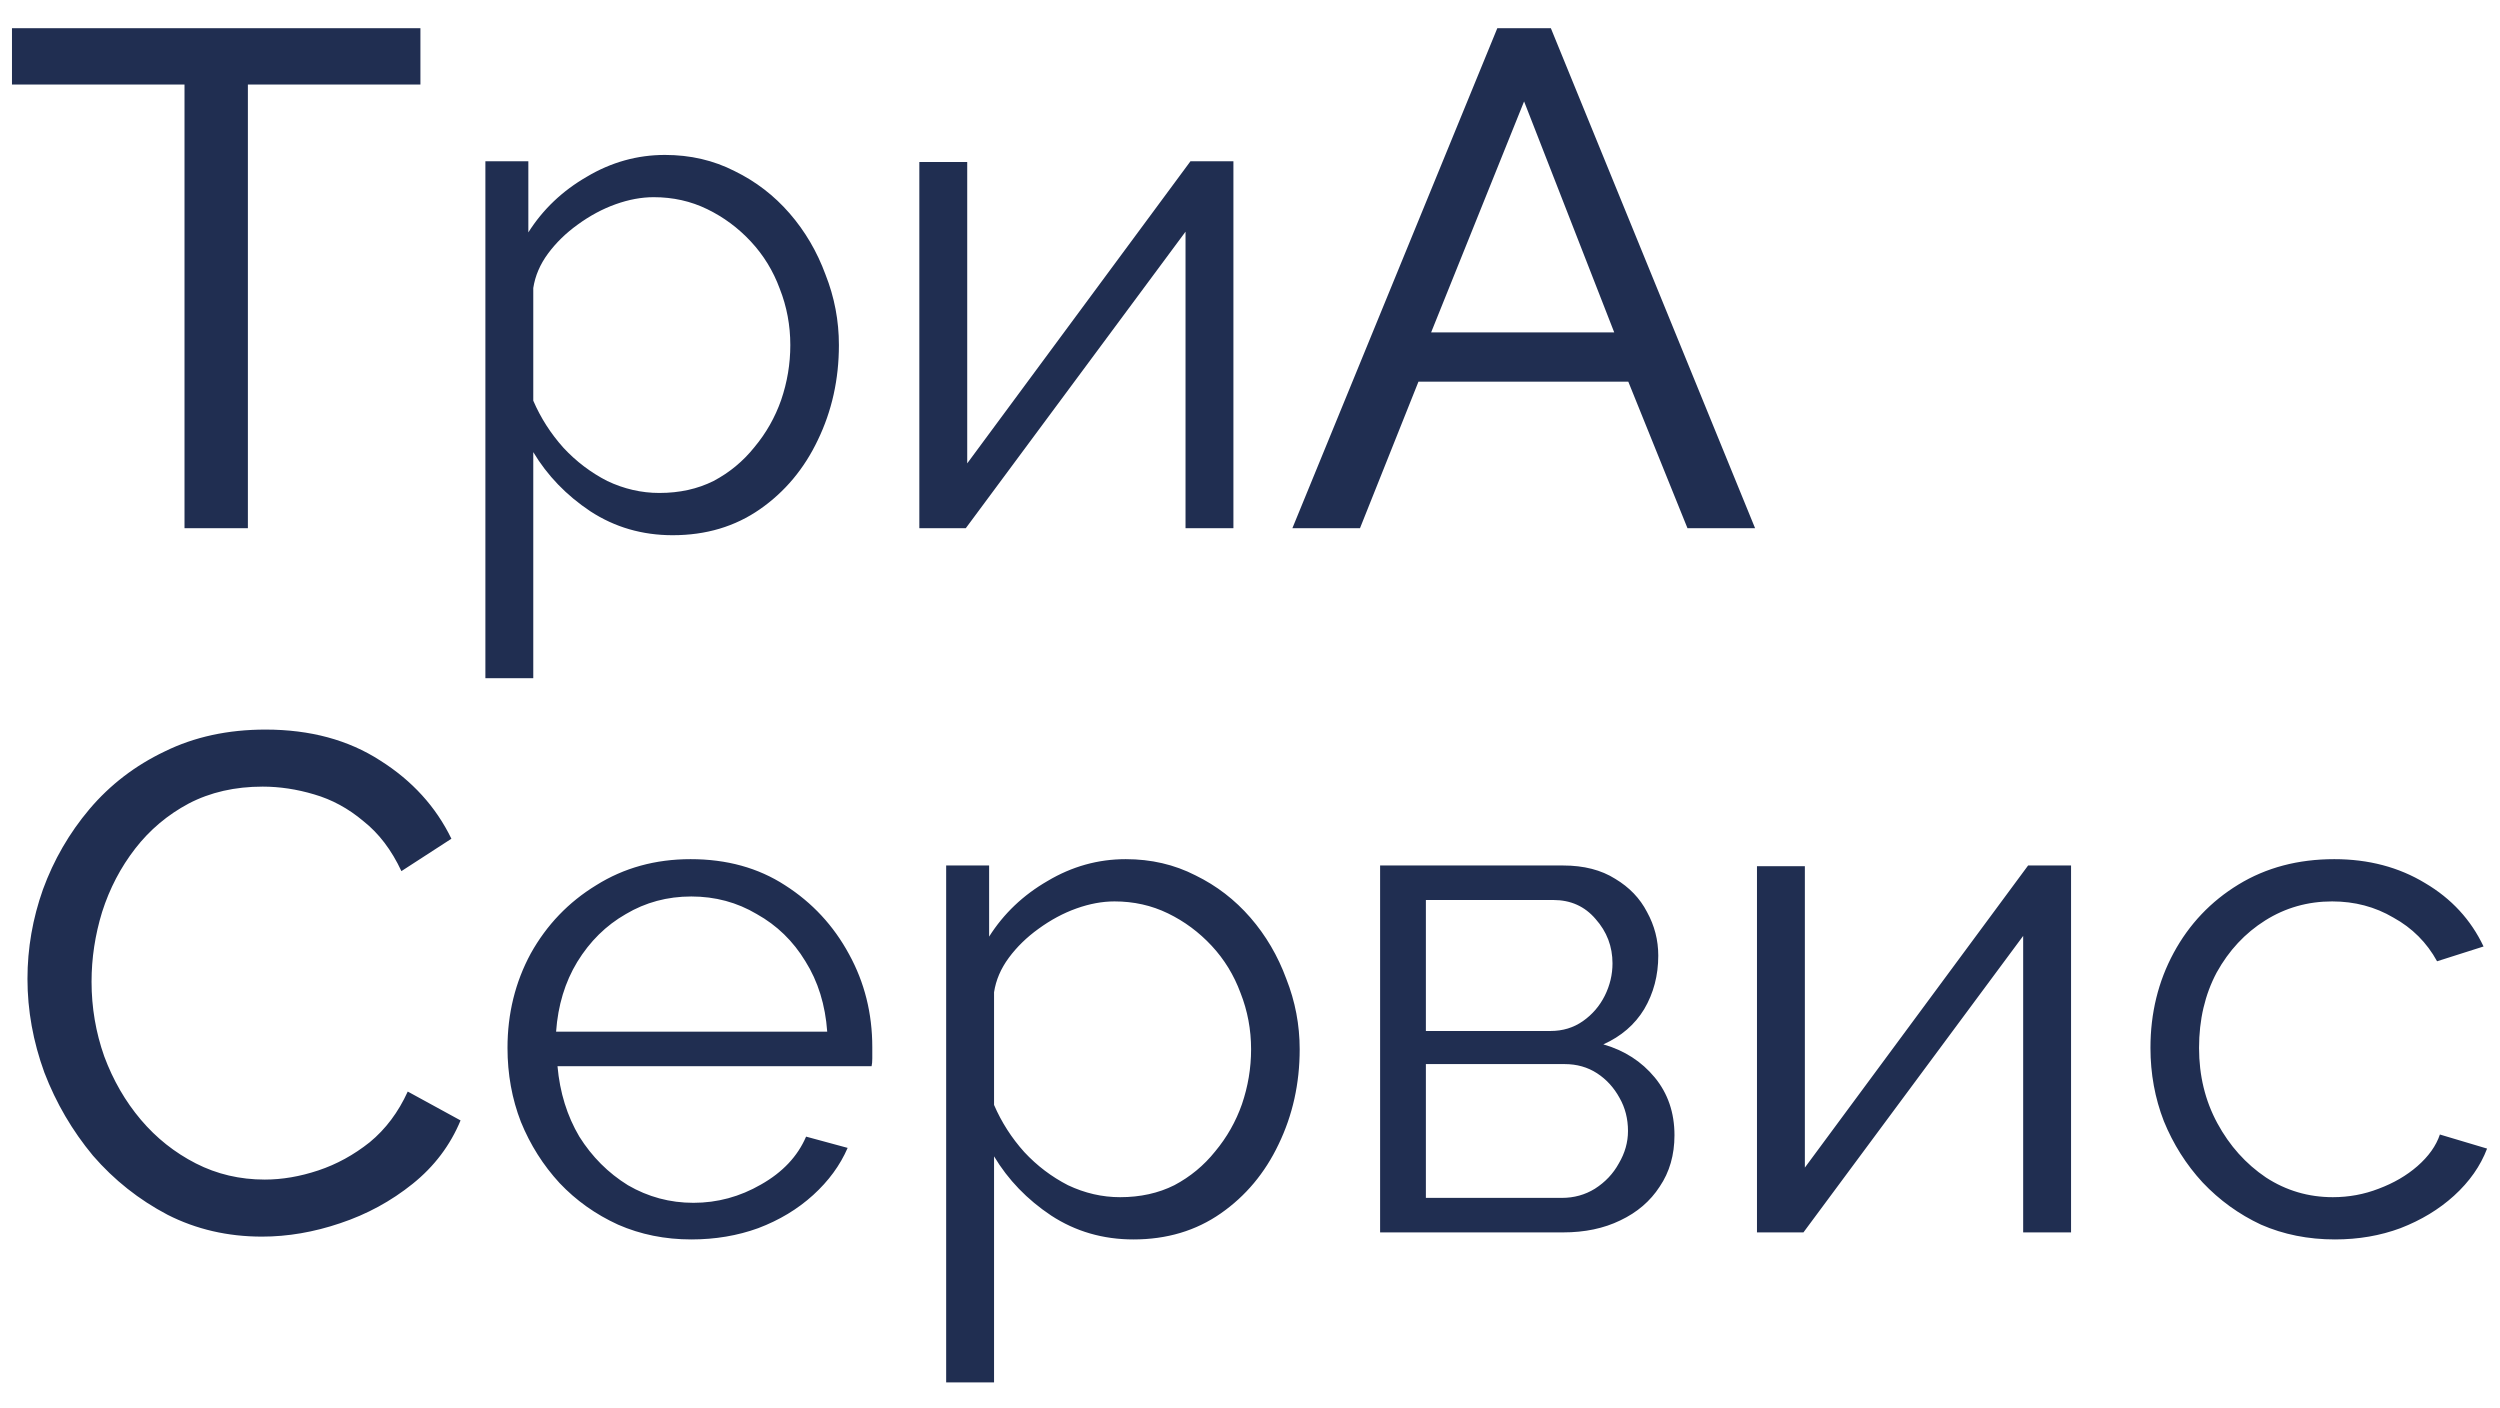 <?xml version="1.0" encoding="UTF-8"?> <svg xmlns="http://www.w3.org/2000/svg" width="71" height="40" viewBox="0 0 71 40" fill="none"> <path d="M11.94 2.4H7.04V15H5.24V2.4H0.34V0.8H11.94V2.4ZM19.105 15.2C18.238 15.2 17.459 14.973 16.765 14.52C16.085 14.067 15.545 13.507 15.145 12.84V19.26H13.785V4.58H15.005V6.6C15.418 5.947 15.972 5.42 16.665 5.02C17.358 4.607 18.099 4.4 18.885 4.4C19.605 4.4 20.265 4.553 20.865 4.86C21.465 5.153 21.985 5.553 22.425 6.06C22.865 6.567 23.205 7.147 23.445 7.8C23.698 8.44 23.825 9.107 23.825 9.8C23.825 10.773 23.625 11.673 23.225 12.5C22.838 13.313 22.292 13.967 21.585 14.46C20.878 14.953 20.052 15.2 19.105 15.2ZM18.725 14C19.299 14 19.812 13.887 20.265 13.66C20.718 13.42 21.105 13.1 21.425 12.7C21.759 12.3 22.012 11.853 22.185 11.36C22.358 10.853 22.445 10.333 22.445 9.8C22.445 9.24 22.345 8.707 22.145 8.2C21.959 7.693 21.685 7.247 21.325 6.86C20.965 6.473 20.552 6.167 20.085 5.94C19.619 5.713 19.112 5.6 18.565 5.6C18.218 5.6 17.858 5.667 17.485 5.8C17.112 5.933 16.752 6.127 16.405 6.38C16.072 6.62 15.792 6.893 15.565 7.2C15.338 7.507 15.198 7.833 15.145 8.18V11.38C15.358 11.873 15.645 12.32 16.005 12.72C16.365 13.107 16.779 13.42 17.245 13.66C17.725 13.887 18.218 14 18.725 14ZM26.109 15V4.6H27.469V13.16L33.809 4.58H35.029V15H33.669V6.58L27.429 15H26.109ZM42.524 0.8H44.044L49.844 15H47.924L46.244 10.84H40.284L38.624 15H36.704L42.524 0.8ZM45.844 9.44L43.284 2.88L40.644 9.44H45.844ZM0.78 27.8C0.78 26.933 0.927 26.087 1.22 25.26C1.527 24.42 1.967 23.66 2.54 22.98C3.127 22.287 3.84 21.74 4.68 21.34C5.52 20.927 6.473 20.72 7.54 20.72C8.807 20.72 9.893 21.013 10.8 21.6C11.707 22.173 12.38 22.913 12.82 23.82L11.4 24.74C11.12 24.14 10.76 23.667 10.32 23.32C9.893 22.96 9.427 22.707 8.92 22.56C8.427 22.413 7.94 22.34 7.46 22.34C6.673 22.34 5.973 22.5 5.36 22.82C4.76 23.14 4.253 23.567 3.84 24.1C3.427 24.633 3.113 25.233 2.9 25.9C2.7 26.553 2.6 27.213 2.6 27.88C2.6 28.613 2.72 29.32 2.96 30C3.213 30.68 3.56 31.28 4 31.8C4.44 32.32 4.96 32.733 5.56 33.04C6.16 33.347 6.813 33.5 7.52 33.5C8.013 33.5 8.52 33.413 9.04 33.24C9.56 33.067 10.047 32.8 10.5 32.44C10.953 32.067 11.313 31.587 11.58 31L13.08 31.82C12.787 32.527 12.333 33.127 11.72 33.62C11.107 34.113 10.42 34.487 9.66 34.74C8.913 34.993 8.173 35.12 7.44 35.12C6.467 35.12 5.573 34.913 4.76 34.5C3.947 34.073 3.24 33.513 2.64 32.82C2.053 32.113 1.593 31.327 1.26 30.46C0.94 29.58 0.78 28.693 0.78 27.8ZM19.633 35.2C18.886 35.2 18.193 35.06 17.553 34.78C16.913 34.487 16.36 34.093 15.893 33.6C15.426 33.093 15.059 32.513 14.793 31.86C14.54 31.207 14.413 30.507 14.413 29.76C14.413 28.787 14.633 27.893 15.073 27.08C15.526 26.267 16.146 25.62 16.933 25.14C17.72 24.647 18.613 24.4 19.613 24.4C20.64 24.4 21.533 24.647 22.293 25.14C23.066 25.633 23.673 26.287 24.113 27.1C24.553 27.9 24.773 28.78 24.773 29.74C24.773 29.847 24.773 29.953 24.773 30.06C24.773 30.153 24.766 30.227 24.753 30.28H15.833C15.899 31.027 16.106 31.693 16.453 32.28C16.813 32.853 17.273 33.313 17.833 33.66C18.406 33.993 19.026 34.16 19.693 34.16C20.373 34.16 21.013 33.987 21.613 33.64C22.226 33.293 22.653 32.84 22.893 32.28L24.073 32.6C23.86 33.093 23.533 33.54 23.093 33.94C22.653 34.34 22.133 34.653 21.533 34.88C20.946 35.093 20.313 35.2 19.633 35.2ZM15.793 29.3H23.493C23.439 28.54 23.233 27.873 22.873 27.3C22.526 26.727 22.066 26.28 21.493 25.96C20.933 25.627 20.313 25.46 19.633 25.46C18.953 25.46 18.333 25.627 17.773 25.96C17.213 26.28 16.753 26.733 16.393 27.32C16.046 27.893 15.846 28.553 15.793 29.3ZM32.191 35.2C31.324 35.2 30.544 34.973 29.851 34.52C29.171 34.067 28.631 33.507 28.231 32.84V39.26H26.871V24.58H28.091V26.6C28.504 25.947 29.058 25.42 29.751 25.02C30.444 24.607 31.184 24.4 31.971 24.4C32.691 24.4 33.351 24.553 33.951 24.86C34.551 25.153 35.071 25.553 35.511 26.06C35.951 26.567 36.291 27.147 36.531 27.8C36.784 28.44 36.911 29.107 36.911 29.8C36.911 30.773 36.711 31.673 36.311 32.5C35.924 33.313 35.378 33.967 34.671 34.46C33.964 34.953 33.138 35.2 32.191 35.2ZM31.811 34C32.384 34 32.898 33.887 33.351 33.66C33.804 33.42 34.191 33.1 34.511 32.7C34.844 32.3 35.098 31.853 35.271 31.36C35.444 30.853 35.531 30.333 35.531 29.8C35.531 29.24 35.431 28.707 35.231 28.2C35.044 27.693 34.771 27.247 34.411 26.86C34.051 26.473 33.638 26.167 33.171 25.94C32.704 25.713 32.198 25.6 31.651 25.6C31.304 25.6 30.944 25.667 30.571 25.8C30.198 25.933 29.838 26.127 29.491 26.38C29.158 26.62 28.878 26.893 28.651 27.2C28.424 27.507 28.284 27.833 28.231 28.18V31.38C28.444 31.873 28.731 32.32 29.091 32.72C29.451 33.107 29.864 33.42 30.331 33.66C30.811 33.887 31.304 34 31.811 34ZM39.195 35V24.58H44.395C44.981 24.58 45.475 24.707 45.875 24.96C46.275 25.2 46.575 25.513 46.775 25.9C46.988 26.287 47.095 26.7 47.095 27.14C47.095 27.7 46.962 28.207 46.695 28.66C46.428 29.1 46.041 29.433 45.535 29.66C46.135 29.833 46.621 30.147 46.995 30.6C47.368 31.053 47.555 31.6 47.555 32.24C47.555 32.8 47.415 33.287 47.135 33.7C46.868 34.113 46.495 34.433 46.015 34.66C45.548 34.887 45.008 35 44.395 35H39.195ZM40.495 34.02H44.355C44.702 34.02 45.015 33.933 45.295 33.76C45.588 33.573 45.815 33.333 45.975 33.04C46.148 32.747 46.235 32.44 46.235 32.12C46.235 31.773 46.155 31.46 45.995 31.18C45.835 30.887 45.621 30.653 45.355 30.48C45.088 30.307 44.782 30.22 44.435 30.22H40.495V34.02ZM40.495 29.28H44.035C44.382 29.28 44.688 29.187 44.955 29C45.221 28.813 45.428 28.573 45.575 28.28C45.721 27.987 45.795 27.68 45.795 27.36C45.795 26.88 45.635 26.46 45.315 26.1C45.008 25.74 44.608 25.56 44.115 25.56H40.495V29.28ZM49.898 35V24.6H51.258V33.16L57.598 24.58H58.818V35H57.458V26.58L51.218 35H49.898ZM66.313 35.2C65.553 35.2 64.853 35.06 64.213 34.78C63.586 34.487 63.033 34.087 62.553 33.58C62.086 33.073 61.72 32.493 61.453 31.84C61.2 31.187 61.073 30.493 61.073 29.76C61.073 28.773 61.293 27.873 61.733 27.06C62.173 26.247 62.786 25.6 63.573 25.12C64.36 24.64 65.266 24.4 66.293 24.4C67.266 24.4 68.126 24.627 68.873 25.08C69.62 25.52 70.173 26.12 70.533 26.88L69.213 27.3C68.92 26.767 68.506 26.353 67.973 26.06C67.453 25.753 66.873 25.6 66.233 25.6C65.54 25.6 64.906 25.78 64.333 26.14C63.76 26.5 63.3 26.993 62.953 27.62C62.62 28.247 62.453 28.96 62.453 29.76C62.453 30.547 62.626 31.26 62.973 31.9C63.32 32.54 63.78 33.053 64.353 33.44C64.926 33.813 65.56 34 66.253 34C66.706 34 67.14 33.92 67.553 33.76C67.98 33.6 68.346 33.387 68.653 33.12C68.973 32.84 69.186 32.54 69.293 32.22L70.633 32.62C70.446 33.113 70.133 33.56 69.693 33.96C69.266 34.347 68.76 34.653 68.173 34.88C67.6 35.093 66.98 35.2 66.313 35.2Z" fill="#202E51"></path> </svg> 
